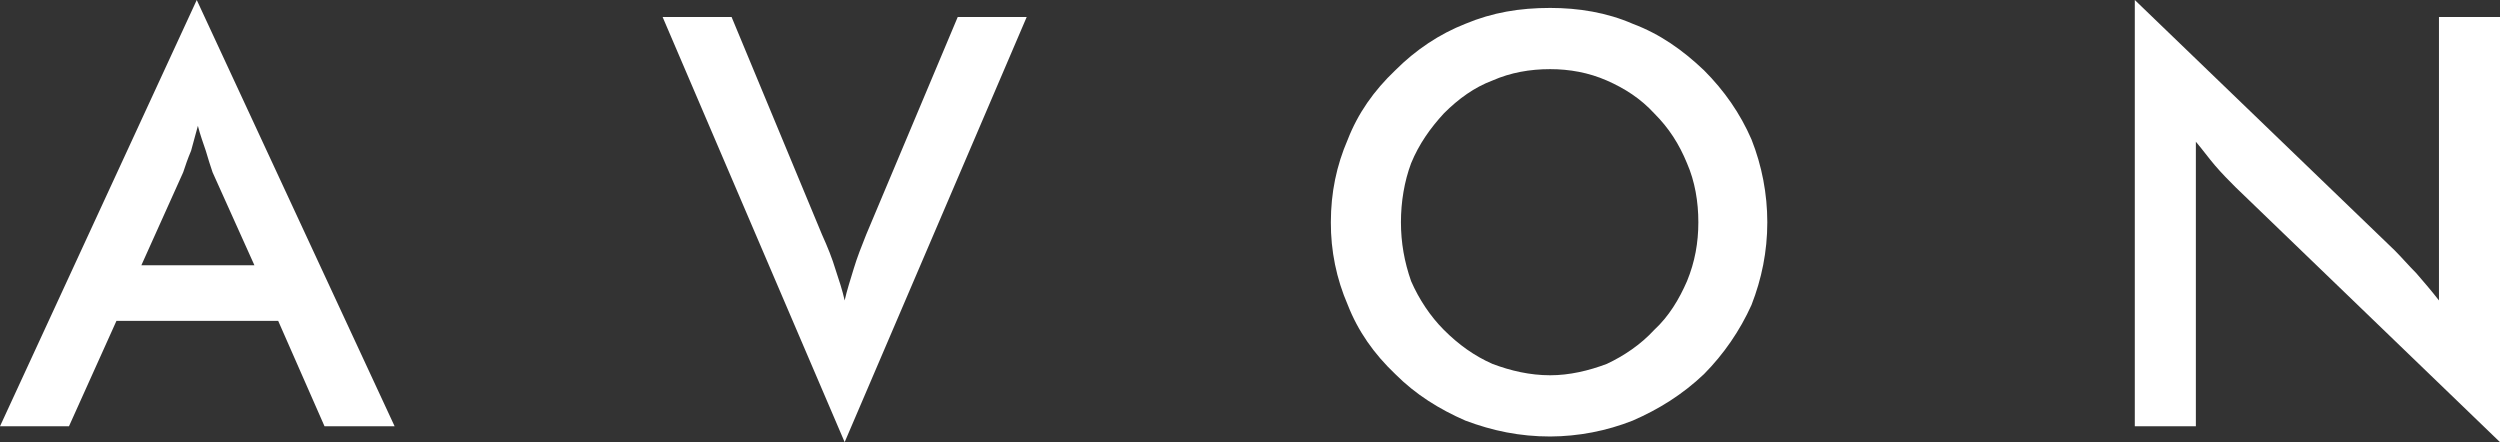 <?xml version="1.0" encoding="UTF-8"?> <svg xmlns="http://www.w3.org/2000/svg" width="916" height="162" viewBox="0 0 916 162" fill="none"><rect x="0" y="0" width="916" height="162" fill="#333333" stroke="none"/><path fill-rule="evenodd" clip-rule="evenodd" d="M51.791 97.203H93.223L77.891 63.14C77.063 60.647 76.234 58.154 75.405 55.248C74.576 52.754 73.336 49.43 72.507 46.106C71.672 49.011 70.849 52.336 70.014 55.248C68.774 58.154 67.945 60.647 67.116 63.14L51.791 97.203ZM118.907 156.188L101.923 117.557H42.673L25.272 156.188H0L72.089 0L144.59 156.188H118.907ZM309.48 162L242.781 6.23H268.053L301.197 85.992C303.266 90.56 304.924 94.71 306.17 98.866C307.41 102.603 308.656 106.345 309.485 110.083C310.314 106.345 311.555 102.603 312.801 98.453C314.047 94.303 315.699 90.148 317.357 85.992L350.912 6.23H376.184L309.48 162ZM622.275 81.418C622.275 73.939 621.023 66.459 618.119 59.816C615.226 52.754 611.499 46.937 606.103 41.537C601.136 36.138 595.339 32.395 588.708 29.489C582.077 26.584 575.029 25.334 567.986 25.334C560.538 25.334 553.495 26.584 546.864 29.489C540.233 31.983 534.437 36.138 529.046 41.537C524.079 46.937 519.934 52.754 517.03 59.816C514.549 66.459 513.303 73.939 513.303 81.418C513.303 88.898 514.555 95.948 517.03 103.015C519.934 109.664 524.073 115.9 529.046 120.881C534.437 126.274 540.233 130.43 546.864 133.342C553.495 135.841 560.543 137.497 567.986 137.497C575.029 137.497 582.077 135.841 588.708 133.342C594.927 130.43 601.136 126.28 606.103 120.881C611.494 115.9 615.226 109.664 618.119 103.015C621.023 95.948 622.275 88.898 622.275 81.418ZM647.541 81.418C647.541 92.211 645.466 102.184 641.745 111.745C637.495 121.162 631.6 129.742 624.338 137.079C616.467 144.559 607.772 149.952 598.237 154.107C588.603 157.911 578.347 159.886 567.992 159.931C556.816 159.931 546.87 157.85 536.918 154.107C527.394 149.952 518.694 144.559 511.24 137.079C503.368 129.599 497.56 121.294 493.833 111.745C489.677 102.181 487.562 91.851 487.625 81.418C487.625 70.614 489.689 60.641 493.833 51.086C497.56 41.532 503.368 33.227 511.24 25.752C518.7 18.273 527.394 12.461 536.918 8.718C546.864 4.562 556.811 2.906 567.992 2.906C578.35 2.906 588.714 4.568 598.237 8.718C608.184 12.455 616.467 18.273 624.338 25.752C631.798 33.227 637.589 41.537 641.745 51.086C645.569 60.739 647.536 71.031 647.541 81.418ZM782.191 156.188V0L877.471 91.799C879.964 94.297 882.45 97.203 885.343 100.115C887.835 103.015 890.734 106.34 893.637 110.077V6.23H916V162L819.056 68.539C816.575 66.046 814.088 63.559 811.596 60.647C809.115 57.741 807.04 54.835 804.565 51.929V156.194L782.191 156.188Z" fill="white"></path></svg> 